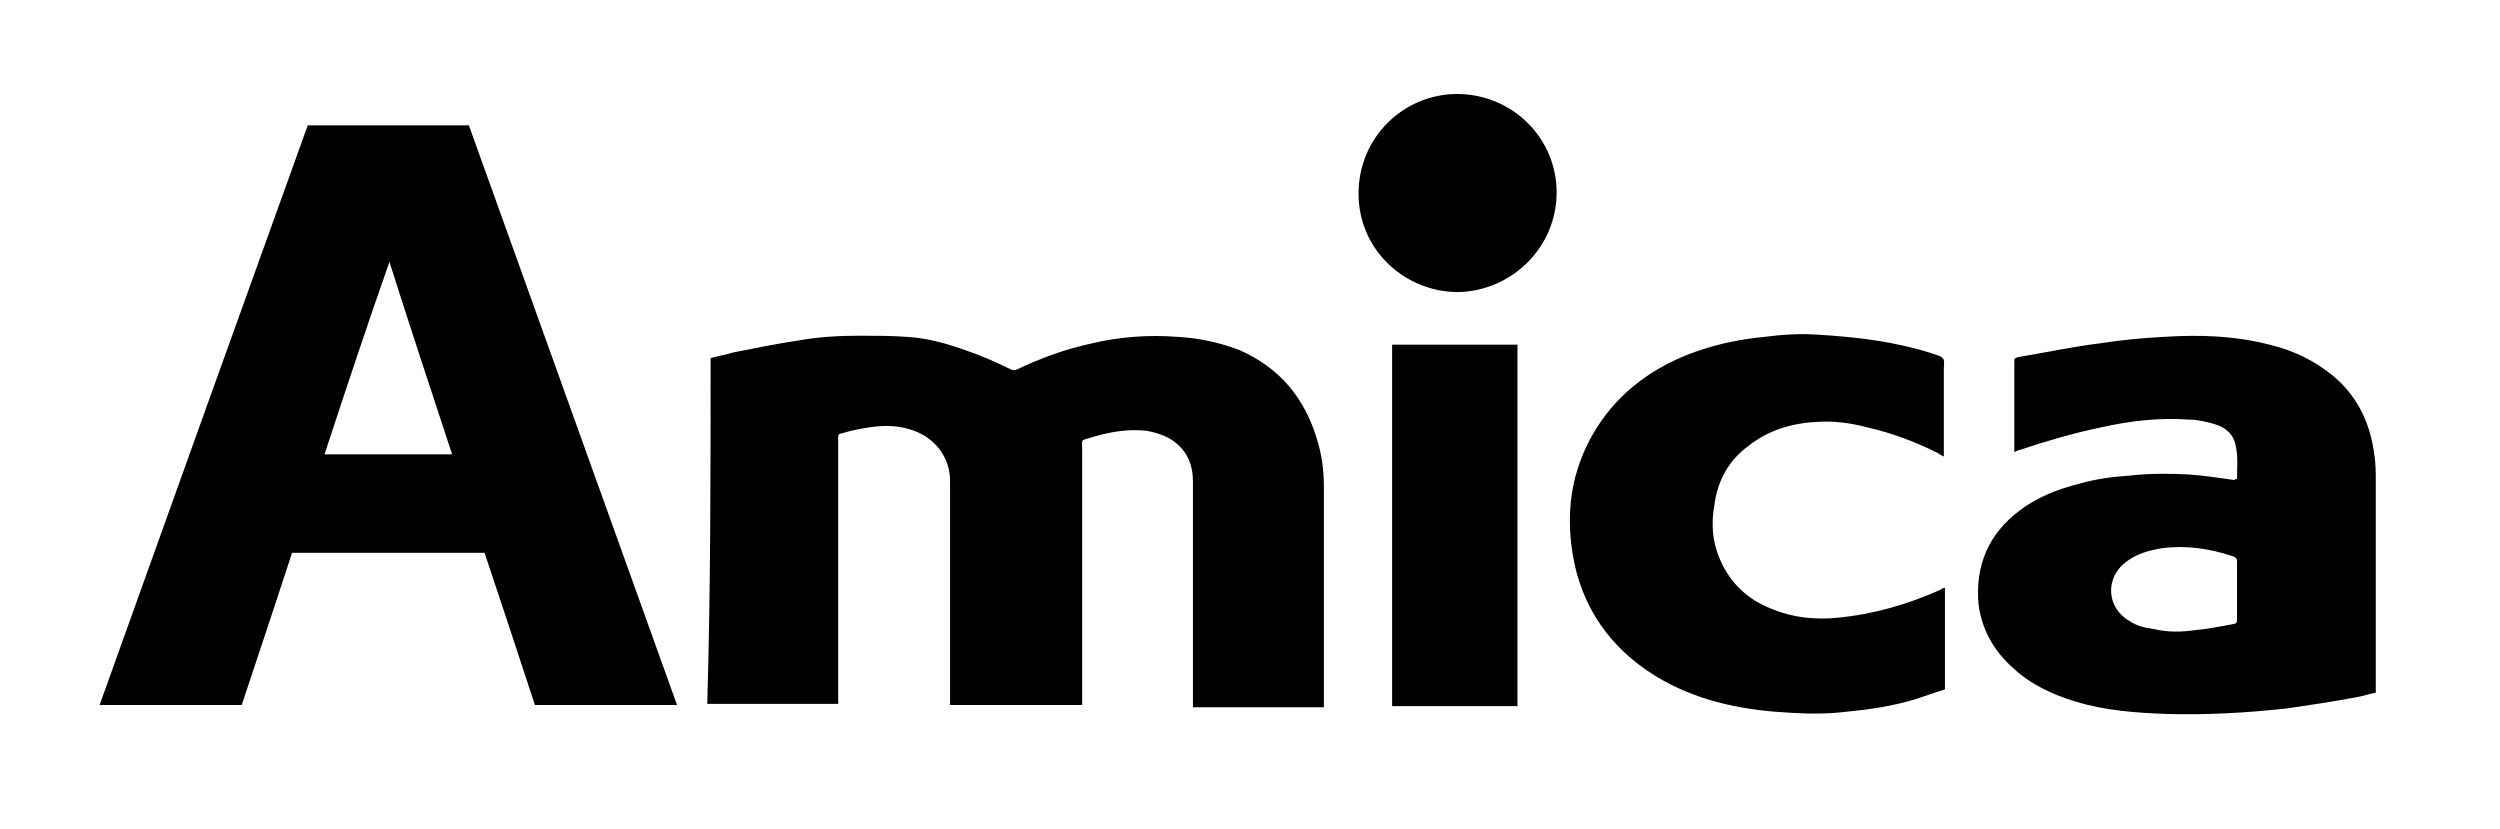 <?xml version="1.0" encoding="utf-8"?>
<!-- Generator: Adobe Illustrator 25.4.1, SVG Export Plug-In . SVG Version: 6.00 Build 0)  -->
<svg version="1.1" id="Layer_1" xmlns="http://www.w3.org/2000/svg" xmlns:xlink="http://www.w3.org/1999/xlink" x="0px" y="0px"
	 viewBox="0 0 223.4 74.1" style="enable-background:new 0 0 223.4 74.1;" xml:space="preserve">
<g>
	<path d="M26.1,49.4c-1.5,4.6-3,9.1-4.5,13.6c-4.2,0-8.4,0-12.7,0c6.2-17.3,12.4-34.6,18.6-51.8c4.8,0,9.6,0,14.4,0
		c6.2,17.3,12.4,34.5,18.6,51.8c-4.2,0-8.4,0-12.7,0c-1.5-4.6-3-9.1-4.5-13.6C37.6,49.4,31.8,49.4,26.1,49.4z M34.8,23.4
		C34.7,23.4,34.7,23.4,34.8,23.4c-2,5.7-3.9,11.4-5.8,17.2c3.8,0,7.6,0,11.4,0C38.5,34.8,36.6,29.1,34.8,23.4z"/>
	<path d="M63.5,32c0.7-0.2,1.4-0.3,2-0.5c2-0.4,4-0.8,6-1.1c1.7-0.3,3.5-0.4,5.3-0.4c1.4,0,2.8,0,4.2,0.1c1.7,0.1,3.3,0.5,5,1.1
		c1.5,0.5,2.9,1.1,4.3,1.8c0.2,0.1,0.4,0.1,0.6,0c2.1-1,4.3-1.8,6.6-2.3c2.5-0.6,5.1-0.8,7.7-0.6c1.9,0.1,3.8,0.5,5.6,1.2
		c3.6,1.6,5.8,4.3,6.9,8c0.4,1.3,0.6,2.7,0.6,4.1c0,4.8,0,9.6,0,14.4c0,1.6,0,3.3,0,4.9c0,0.2,0,0.3,0,0.5c-3.9,0-7.8,0-11.7,0
		c0-0.2,0-0.4,0-0.6c0-6.5,0-13.1,0-19.6c0-1.3-0.4-2.5-1.5-3.4c-0.7-0.6-1.6-0.9-2.6-1.1c-1.7-0.2-3.4,0.1-5,0.6
		c-1,0.3-0.8,0.1-0.8,1.1c0,7.4,0,14.9,0,22.3c0,0.2,0,0.3,0,0.5c-3.9,0-7.8,0-11.8,0c0-0.2,0-0.3,0-0.5c0-6.5,0-13,0-19.5
		c0-2.1-1.3-3.8-3.2-4.5c-1.1-0.4-2.1-0.5-3.3-0.4c-1,0.1-2.1,0.3-3.1,0.6c-0.4,0.1-0.4,0.1-0.4,0.5c0,2.5,0,5,0,7.5
		c0,5.2,0,10.4,0,15.7c0,0.2,0,0.3,0,0.5c-3.9,0-7.8,0-11.7,0C63.5,52.7,63.5,42.4,63.5,32z"/>
	<path d="M199.9,42.8c0-1,0.1-1.9-0.1-2.9c-0.2-1.1-0.9-1.7-1.9-2c-0.7-0.2-1.5-0.4-2.2-0.4c-2.7-0.2-5.3,0.1-8,0.7
		c-2.4,0.5-4.8,1.2-7.2,2c-0.1,0-0.3,0.1-0.5,0.2c0-0.2,0-0.3,0-0.4c0-2.5,0-5.1,0-7.6c0-0.4,0-0.4,0.4-0.5c2.4-0.4,4.7-0.9,7.1-1.2
		c1.9-0.3,3.9-0.5,5.9-0.6c3.2-0.2,6.3-0.1,9.4,0.7c2.1,0.5,4,1.4,5.7,2.8c1.9,1.6,3,3.6,3.5,6c0.2,1,0.3,1.9,0.3,2.9
		c0,6.3,0,12.6,0,19c0,0.1,0,0.2,0,0.4c-0.6,0.1-1.1,0.3-1.7,0.4c-2.1,0.4-4.2,0.7-6.2,1c-3.6,0.4-7.2,0.6-10.8,0.5
		c-2.7-0.1-5.5-0.3-8.1-1.1c-2-0.6-4-1.5-5.6-3c-1.7-1.5-2.8-3.4-3.1-5.7c-0.3-3.5,0.9-6.3,3.7-8.4c1.6-1.2,3.4-1.9,5.4-2.4
		c1.4-0.4,2.9-0.6,4.4-0.7c1.8-0.2,3.5-0.2,5.3-0.1c1.4,0.1,2.7,0.3,4.1,0.5C199.7,42.8,199.8,42.8,199.9,42.8z M199.9,52.7
		c0-0.8,0-1.7,0-2.5c0-0.3-0.1-0.4-0.4-0.5c-2.1-0.7-4.2-1-6.4-0.7c-1.1,0.2-2.2,0.5-3.1,1.2c-1.9,1.4-1.8,4.1,0.3,5.3
		c0.6,0.4,1.3,0.6,2.1,0.7c1.3,0.3,2.5,0.3,3.8,0.1c1.1-0.1,2.1-0.3,3.2-0.5c0.5-0.1,0.5-0.1,0.5-0.6
		C199.9,54.3,199.9,53.5,199.9,52.7z"/>
	<path d="M173.8,52.5c0,3,0,6.1,0,9.1c-0.9,0.3-1.8,0.6-2.7,0.9c-2,0.6-4,0.9-6.1,1.1c-1.6,0.2-3.3,0.2-4.9,0.1
		c-4-0.2-7.9-0.9-11.5-2.9c-4.1-2.3-6.9-5.8-7.9-10.4c-0.9-4.3-0.4-8.4,2-12.2c2.1-3.3,5.2-5.5,8.9-6.8c2-0.7,4-1.1,6.1-1.3
		c1.5-0.2,3.1-0.3,4.6-0.2c3.5,0.2,7,0.6,10.4,1.7c0.3,0.1,0.7,0.2,0.9,0.4c0.2,0.2,0.1,0.6,0.1,0.9c0,2.5,0,4.9,0,7.4
		c0,0.1,0,0.3,0,0.5c-0.2-0.1-0.4-0.2-0.5-0.3c-2-1-4.1-1.8-6.3-2.3c-1.5-0.4-3-0.6-4.5-0.5c-2.2,0.1-4.3,0.7-6.1,2.1
		c-1.8,1.3-2.8,3.1-3.1,5.3c-0.3,1.7-0.2,3.3,0.5,4.9c0.9,2.1,2.5,3.6,4.6,4.4c1.9,0.8,3.9,1,5.9,0.8c3.2-0.3,6.3-1.2,9.2-2.5
		C173.5,52.6,173.6,52.6,173.8,52.5z"/>
	<path d="M124.4,30.8c3.8,0,7.5,0,11.2,0c0,10.8,0,21.5,0,32.3c-3.7,0-7.4,0-11.2,0C124.4,52.3,124.4,41.6,124.4,30.8z"/>
	<path d="M139.1,17.2c0,4.9-4,8.8-8.8,8.9c-4.7,0-8.9-3.7-8.9-8.8c0-5.1,4.1-8.9,8.8-8.9C135.1,8.4,139.1,12.3,139.1,17.2z"/>
</g>
</svg>
